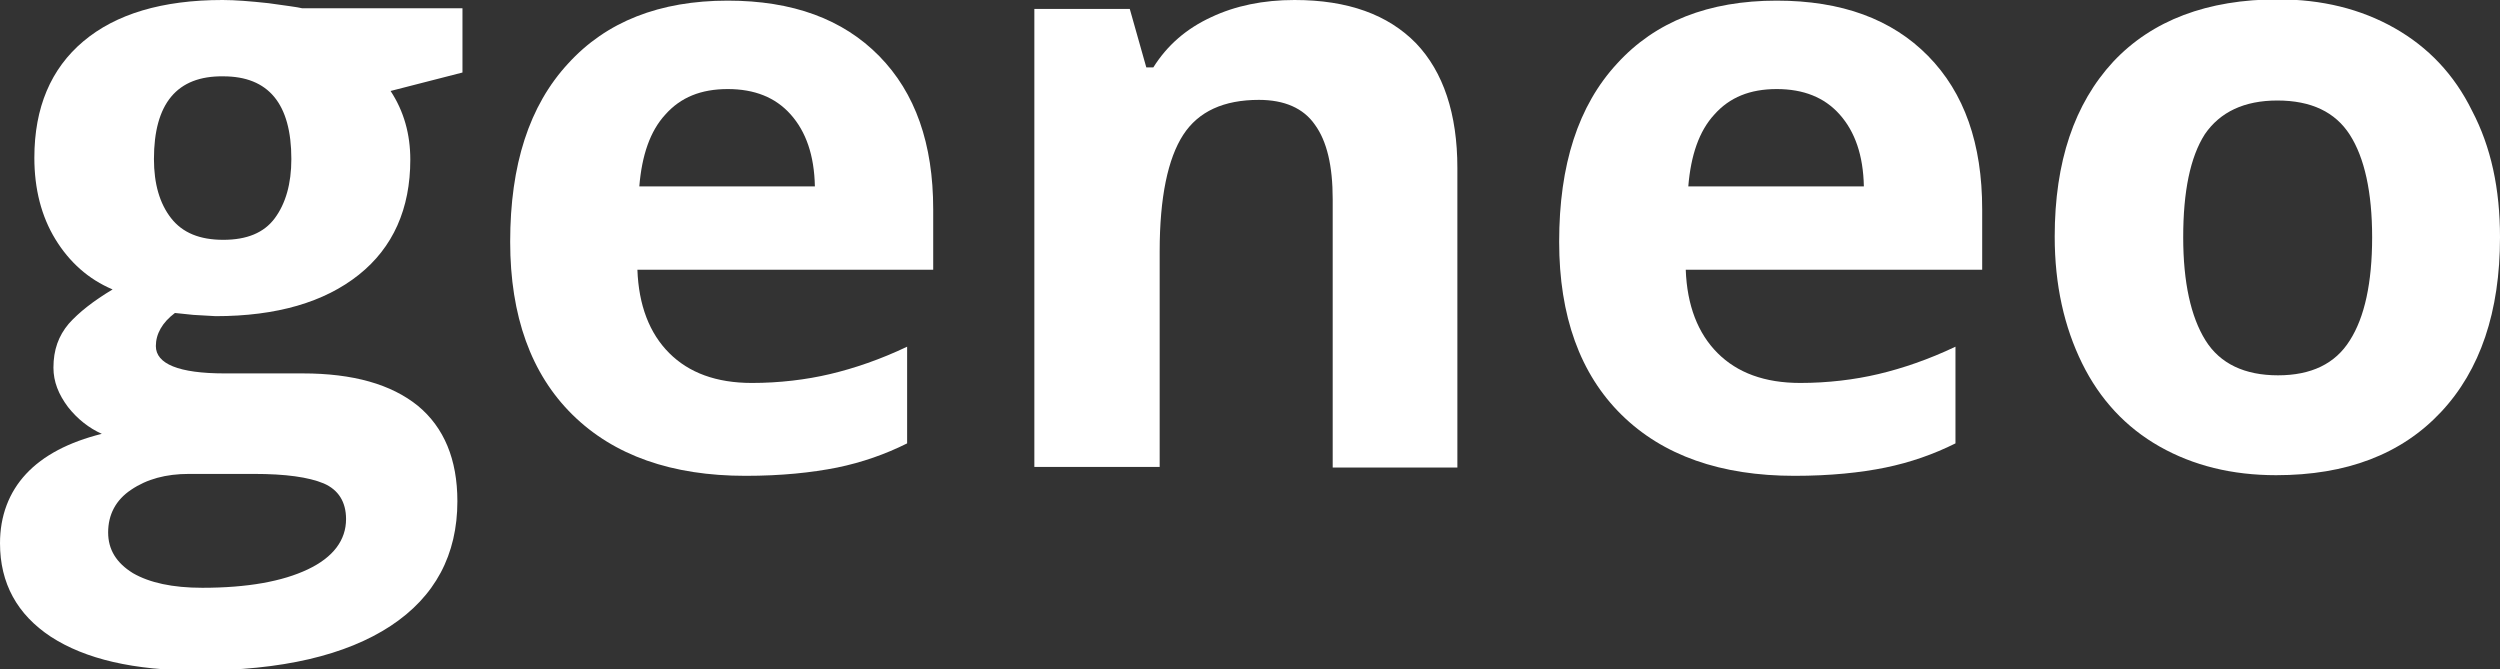<?xml version="1.0" encoding="utf-8"?>
<!-- Generator: Adobe Illustrator 23.0.3, SVG Export Plug-In . SVG Version: 6.00 Build 0)  -->
<svg version="1.1" id="Capa_1" xmlns="http://www.w3.org/2000/svg" xmlns:xlink="http://www.w3.org/1999/xlink" x="0px" y="0px"
	 viewBox="0 0 393 105.2" style="enable-background:new 0 0 393 105.2;" xml:space="preserve">
<rect x="0" y="0" width="393" height="105.2" fill="#333333" stroke="none"/>
<style type="text/css">
	.st0{fill:#FFFFFF;}
</style>
<g>
	<path class="st0" d="M72.7,1.4v10l-11.3,2.9c2.1,3.2,3.1,6.8,3.1,10.8c0,7.7-2.7,13.8-8.1,18.1c-5.4,4.3-12.9,6.5-22.5,6.5
		l-3.5-0.2l-2.9-0.3c-2,1.5-3,3.3-3,5.2c0,2.8,3.6,4.3,10.8,4.3h12.3c7.9,0,13.9,1.7,18.1,5.1c4.1,3.4,6.2,8.4,6.2,15
		c0,8.4-3.5,15-10.5,19.6c-7,4.6-17.1,7-30.3,7c-10.1,0-17.7-1.8-23.1-5.3c-5.3-3.5-8-8.4-8-14.7c0-4.3,1.4-8,4.1-10.9
		c2.7-2.9,6.7-5,11.9-6.3c-2-0.9-3.8-2.3-5.3-4.2c-1.5-2-2.3-4-2.3-6.2c0-2.8,0.8-5,2.4-6.9c1.6-1.8,3.9-3.6,6.9-5.4
		c-3.8-1.6-6.8-4.3-9-7.9c-2.2-3.6-3.3-7.9-3.3-12.8c0-7.9,2.6-14,7.7-18.3C18.2,2.2,25.5,0,35,0c2,0,4.4,0.2,7.2,0.5
		c2.8,0.4,4.5,0.6,5.3,0.8H72.7z M17,83.7c0,2.7,1.3,4.8,3.9,6.4c2.6,1.5,6.2,2.3,10.9,2.3c7.1,0,12.6-1,16.6-2.9c4-1.9,6-4.6,6-7.9
		c0-2.7-1.2-4.6-3.5-5.6c-2.4-1-6-1.5-11-1.5H29.7c-3.6,0-6.6,0.8-9.1,2.5C18.2,78.6,17,80.9,17,83.7z M24.2,25c0,3.9,0.9,7,2.7,9.3
		c1.8,2.3,4.5,3.4,8.2,3.4c3.7,0,6.4-1.1,8.1-3.4c1.7-2.3,2.6-5.4,2.6-9.3c0-8.7-3.6-13-10.7-13C27.8,11.9,24.2,16.3,24.2,25z"/>
	<path class="st0" d="M117.2,74.8c-11.6,0-20.7-3.2-27.2-9.6c-6.5-6.4-9.8-15.5-9.8-27.2c0-12.1,3-21.4,9.1-28
		c6-6.6,14.4-9.9,25.1-9.9c10.2,0,18.1,2.9,23.8,8.7c5.7,5.8,8.5,13.8,8.5,24.1v9.5h-46.5c0.2,5.6,1.9,10,5,13.1
		c3.1,3.1,7.4,4.7,13,4.7c4.3,0,8.5-0.5,12.3-1.4s7.9-2.3,12.1-4.3v15.2c-3.4,1.7-7.1,3-11,3.8C127.6,74.3,122.8,74.8,117.2,74.8z
		 M114.4,14c-4.2,0-7.4,1.3-9.8,4c-2.4,2.6-3.7,6.4-4.1,11.3h27.6c-0.1-4.9-1.4-8.6-3.8-11.3C121.9,15.3,118.6,14,114.4,14z"/>
	<path class="st0" d="M229.2,73.5h-19.7V31.3c0-5.2-0.9-9.1-2.8-11.7c-1.8-2.6-4.8-3.9-8.8-3.9c-5.5,0-9.5,1.8-11.9,5.5
		s-3.7,9.8-3.7,18.3v33.9h-19.7V1.4h15l2.6,9.2h1.1c2.2-3.5,5.2-6.1,9.1-7.9c3.8-1.8,8.2-2.7,13.1-2.7c8.4,0,14.7,2.3,19.1,6.8
		c4.3,4.5,6.5,11.1,6.5,19.6V73.5z"/>
	<path class="st0" d="M282.1,74.8c-11.6,0-20.7-3.2-27.2-9.6c-6.5-6.4-9.8-15.5-9.8-27.2c0-12.1,3-21.4,9.1-28
		c6-6.6,14.4-9.9,25.1-9.9c10.2,0,18.1,2.9,23.8,8.7c5.7,5.8,8.5,13.8,8.5,24.1v9.5H265c0.2,5.6,1.9,10,5,13.1
		c3.1,3.1,7.4,4.7,13,4.7c4.3,0,8.5-0.5,12.3-1.4s7.9-2.3,12.1-4.3v15.2c-3.4,1.7-7.1,3-11,3.8C292.5,74.3,287.7,74.8,282.1,74.8z
		 M279.3,14c-4.2,0-7.4,1.3-9.8,4c-2.4,2.6-3.7,6.4-4.1,11.3H293c-0.1-4.9-1.4-8.6-3.8-11.3C286.8,15.3,283.5,14,279.3,14z"/>
	<path class="st0" d="M393,37.3c0,11.7-3.1,20.9-9.3,27.5c-6.2,6.6-14.8,9.9-25.9,9.9c-6.9,0-13-1.5-18.3-4.5
		c-5.3-3-9.4-7.4-12.2-13.1c-2.8-5.7-4.3-12.3-4.3-19.9c0-11.8,3.1-20.9,9.2-27.5c6.1-6.5,14.8-9.8,25.9-9.8c6.9,0,13,1.5,18.3,4.5
		c5.3,3,9.4,7.3,12.2,13C391.6,23.1,393,29.7,393,37.3z M343.2,37.3c0,7.1,1.2,12.5,3.5,16.2c2.3,3.7,6.2,5.5,11.4,5.5
		c5.2,0,9-1.8,11.3-5.5c2.3-3.6,3.5-9,3.5-16.2c0-7.1-1.2-12.5-3.5-16.1c-2.3-3.6-6.1-5.4-11.4-5.4c-5.2,0-9,1.8-11.4,5.3
		C344.3,24.7,343.2,30.1,343.2,37.3z"/>
</g>
</svg>
